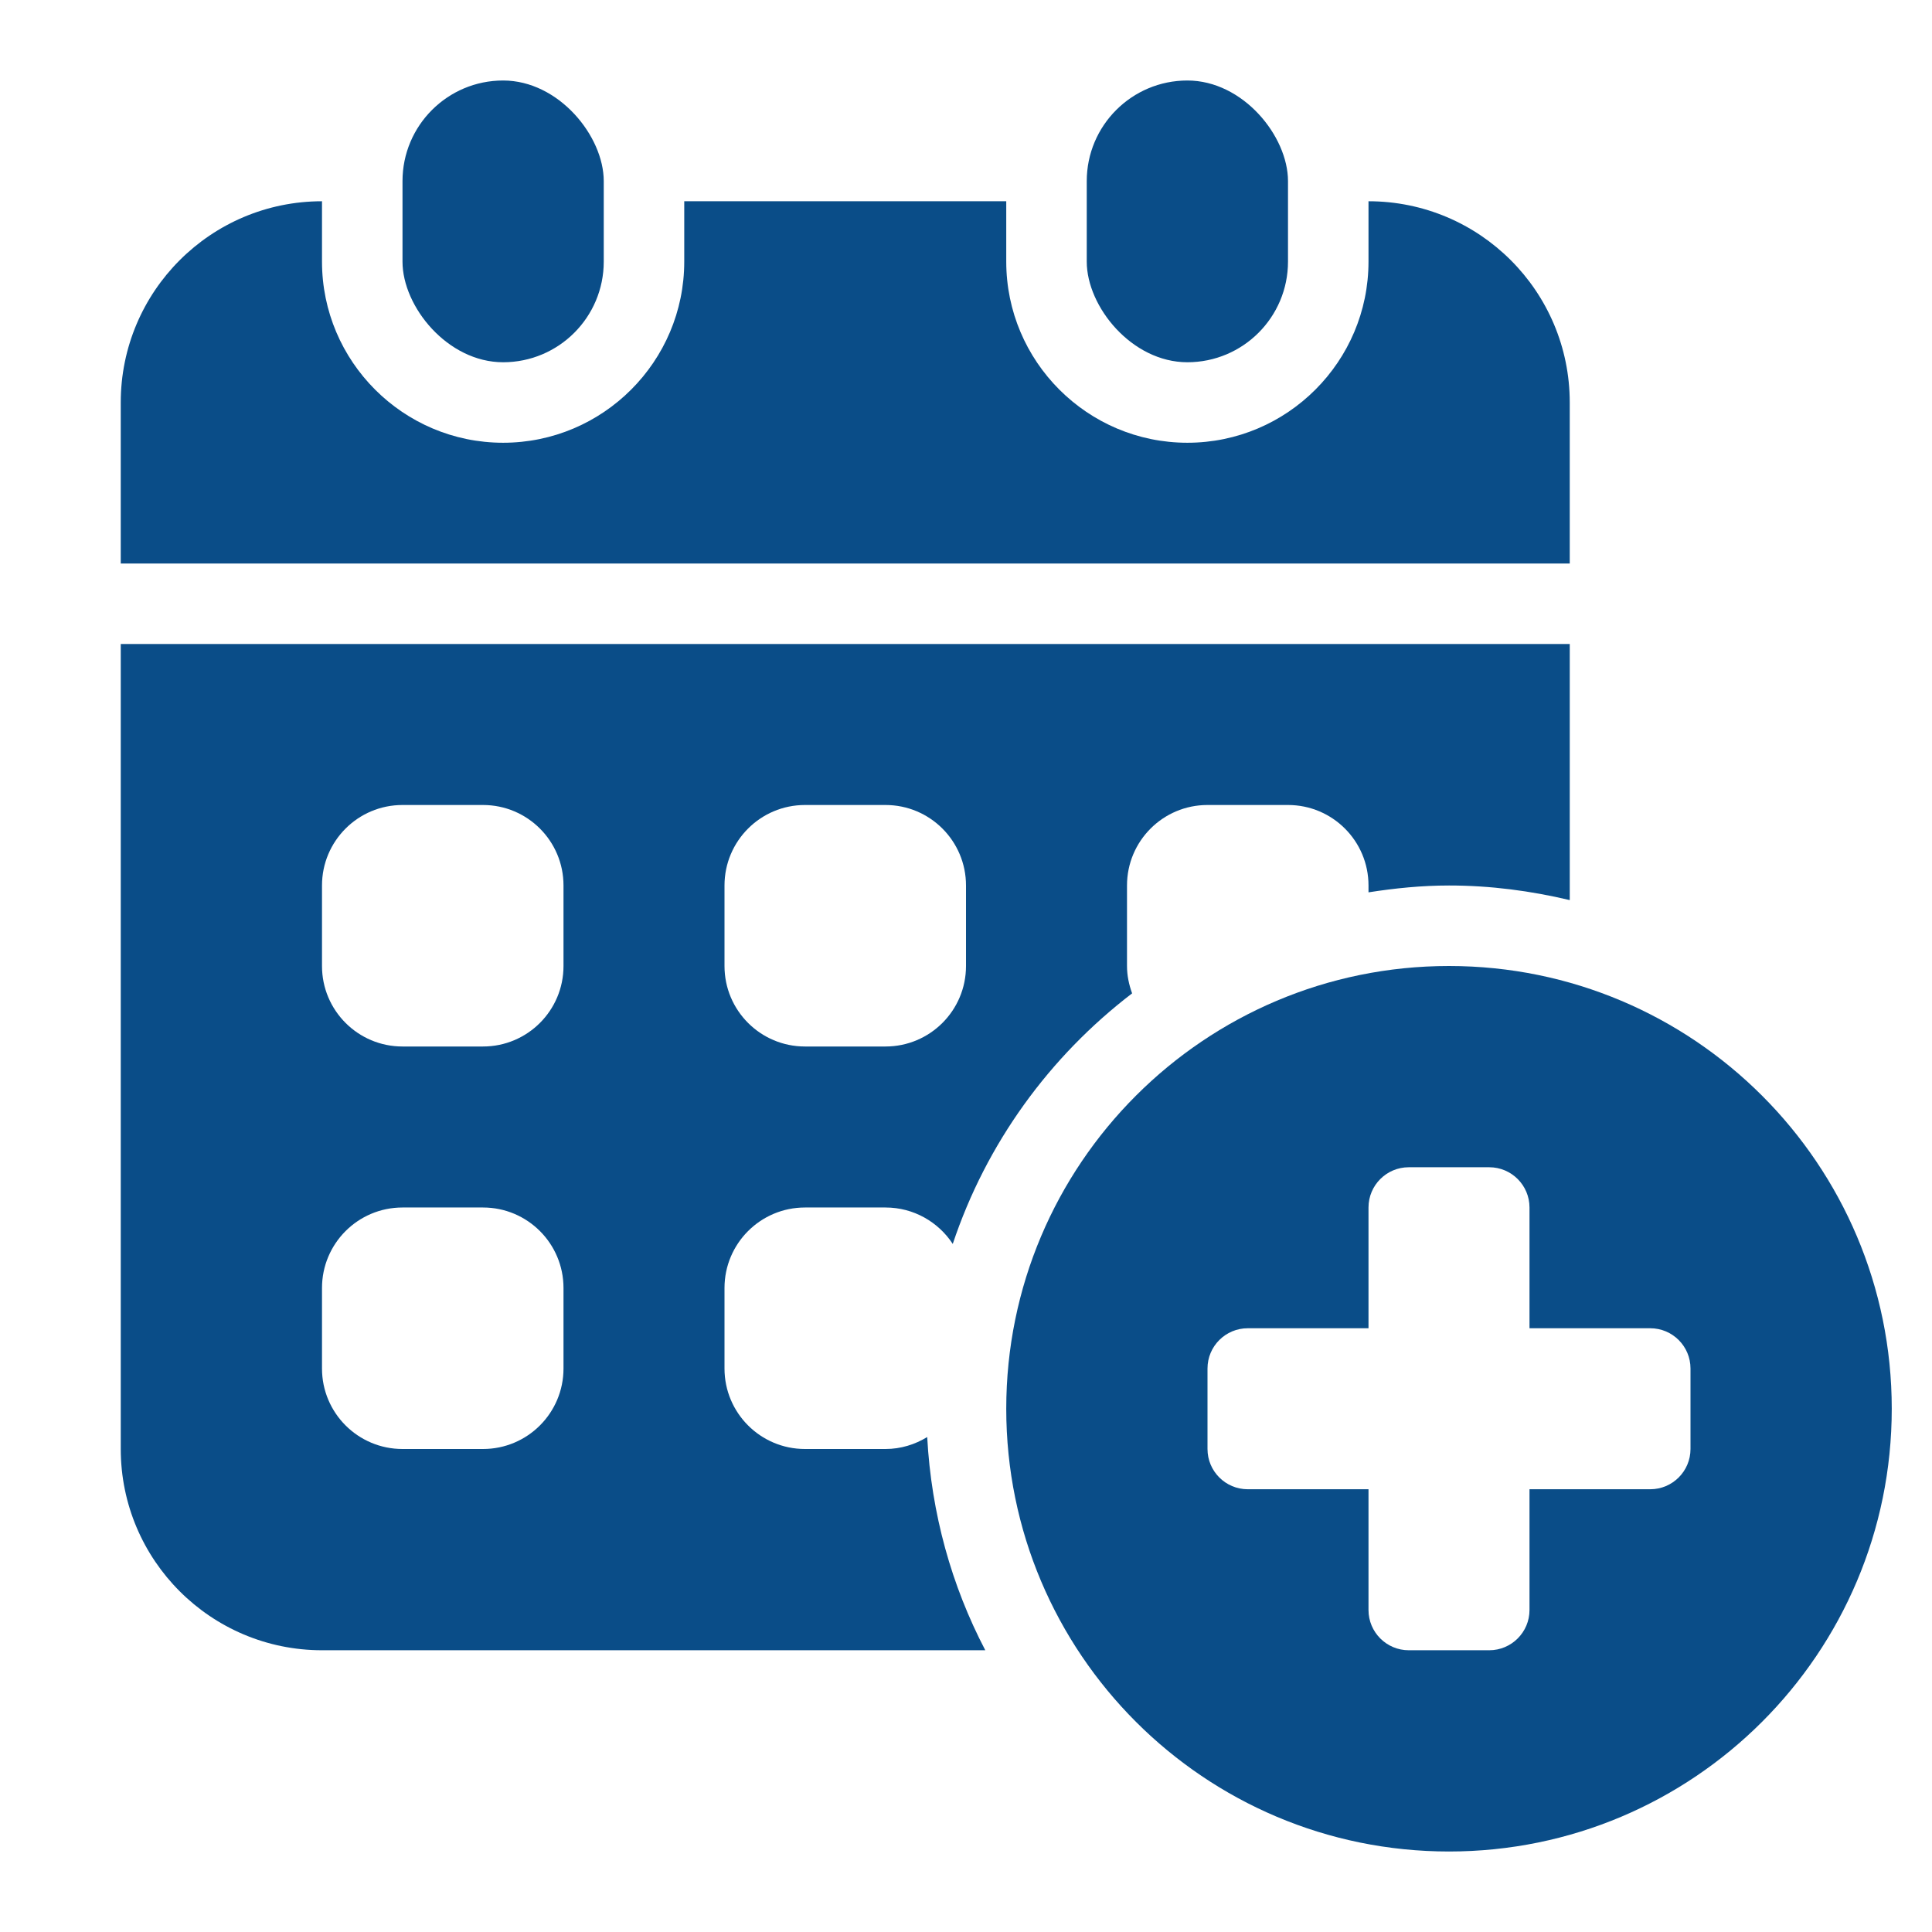 <svg id="Layer_1" viewBox="0 0 48 48" xmlns="http://www.w3.org/2000/svg" data-name="Layer 1" width="300" height="300" version="1.1" xmlns:xlink="http://www.w3.org/1999/xlink" xmlns:svgjs="http://svgjs.dev/svgjs"><g width="100%" height="100%" transform="matrix(1,0,0,1,0,0)"><path d="m23.036 35.703c-.303.185-.655.297-1.036.297h-2c-1.105 0-2-.895-2-2v-2c0-1.105.895-2 2-2h2c.7 0 1.314.361 1.671.905.833-2.499 2.405-4.657 4.456-6.225-.077-.213-.127-.44-.127-.68v-2c0-1.105.895-2 2-2h2c1.105 0 2 .895 2 2v.17c.654-.102 1.318-.17 2-.17 1.034 0 2.035.134 3 .363v-6.363h-36v20c0 2.761 2.239 5 5 5h16.479c-.837-1.6-1.341-3.395-1.443-5.297zm-5.036-13.703c0-1.105.895-2 2-2h2c1.105 0 2 .895 2 2v2c0 1.105-.895 2-2 2h-2c-1.105 0-2-.895-2-2zm-4 12c0 1.105-.895 2-2 2h-2c-1.105 0-2-.895-2-2v-2c0-1.105.895-2 2-2h2c1.105 0 2 .895 2 2zm0-10c0 1.105-.895 2-2 2h-2c-1.105 0-2-.895-2-2v-2c0-1.105.895-2 2-2h2c1.105 0 2 .895 2 2z" fill="#0a4d88" fill-opacity="1" data-original-color="#000000ff" stroke="none" stroke-opacity="1"/><path d="m34 5v1.5c0 2.481-2.019 4.5-4.5 4.5s-4.5-2.019-4.5-4.5v-1.5h-8v1.5c0 2.481-2.019 4.5-4.5 4.5s-4.5-2.019-4.5-4.5v-1.5c-2.761 0-5 2.239-5 5v4h36v-4c0-2.761-2.239-5-5-5z" fill="#0a4d88" fill-opacity="1" data-original-color="#000000ff" stroke="none" stroke-opacity="1"/><rect height="7" rx="2.5" width="5" x="27" y="2" fill="#0a4d88" fill-opacity="1" data-original-color="#000000ff" stroke="none" stroke-opacity="1"/><rect height="7" rx="2.5" width="5" x="10" y="2" fill="#0a4d88" fill-opacity="1" data-original-color="#000000ff" stroke="none" stroke-opacity="1"/><path d="m36 24c-6.075 0-11 4.925-11 11s4.925 11 11 11 11-4.925 11-11-4.925-11-11-11zm6 12c0 .552-.448 1-1 1h-3v3c0 .552-.448 1-1 1h-2c-.552 0-1-.448-1-1v-3h-3c-.552 0-1-.448-1-1v-2c0-.552.448-1 1-1h3v-3c0-.552.448-1 1-1h2c.552 0 1 .448 1 1v3h3c.552 0 1 .448 1 1z" fill="#0a4d88" fill-opacity="1" data-original-color="#000000ff" stroke="none" stroke-opacity="1"/></g></svg>